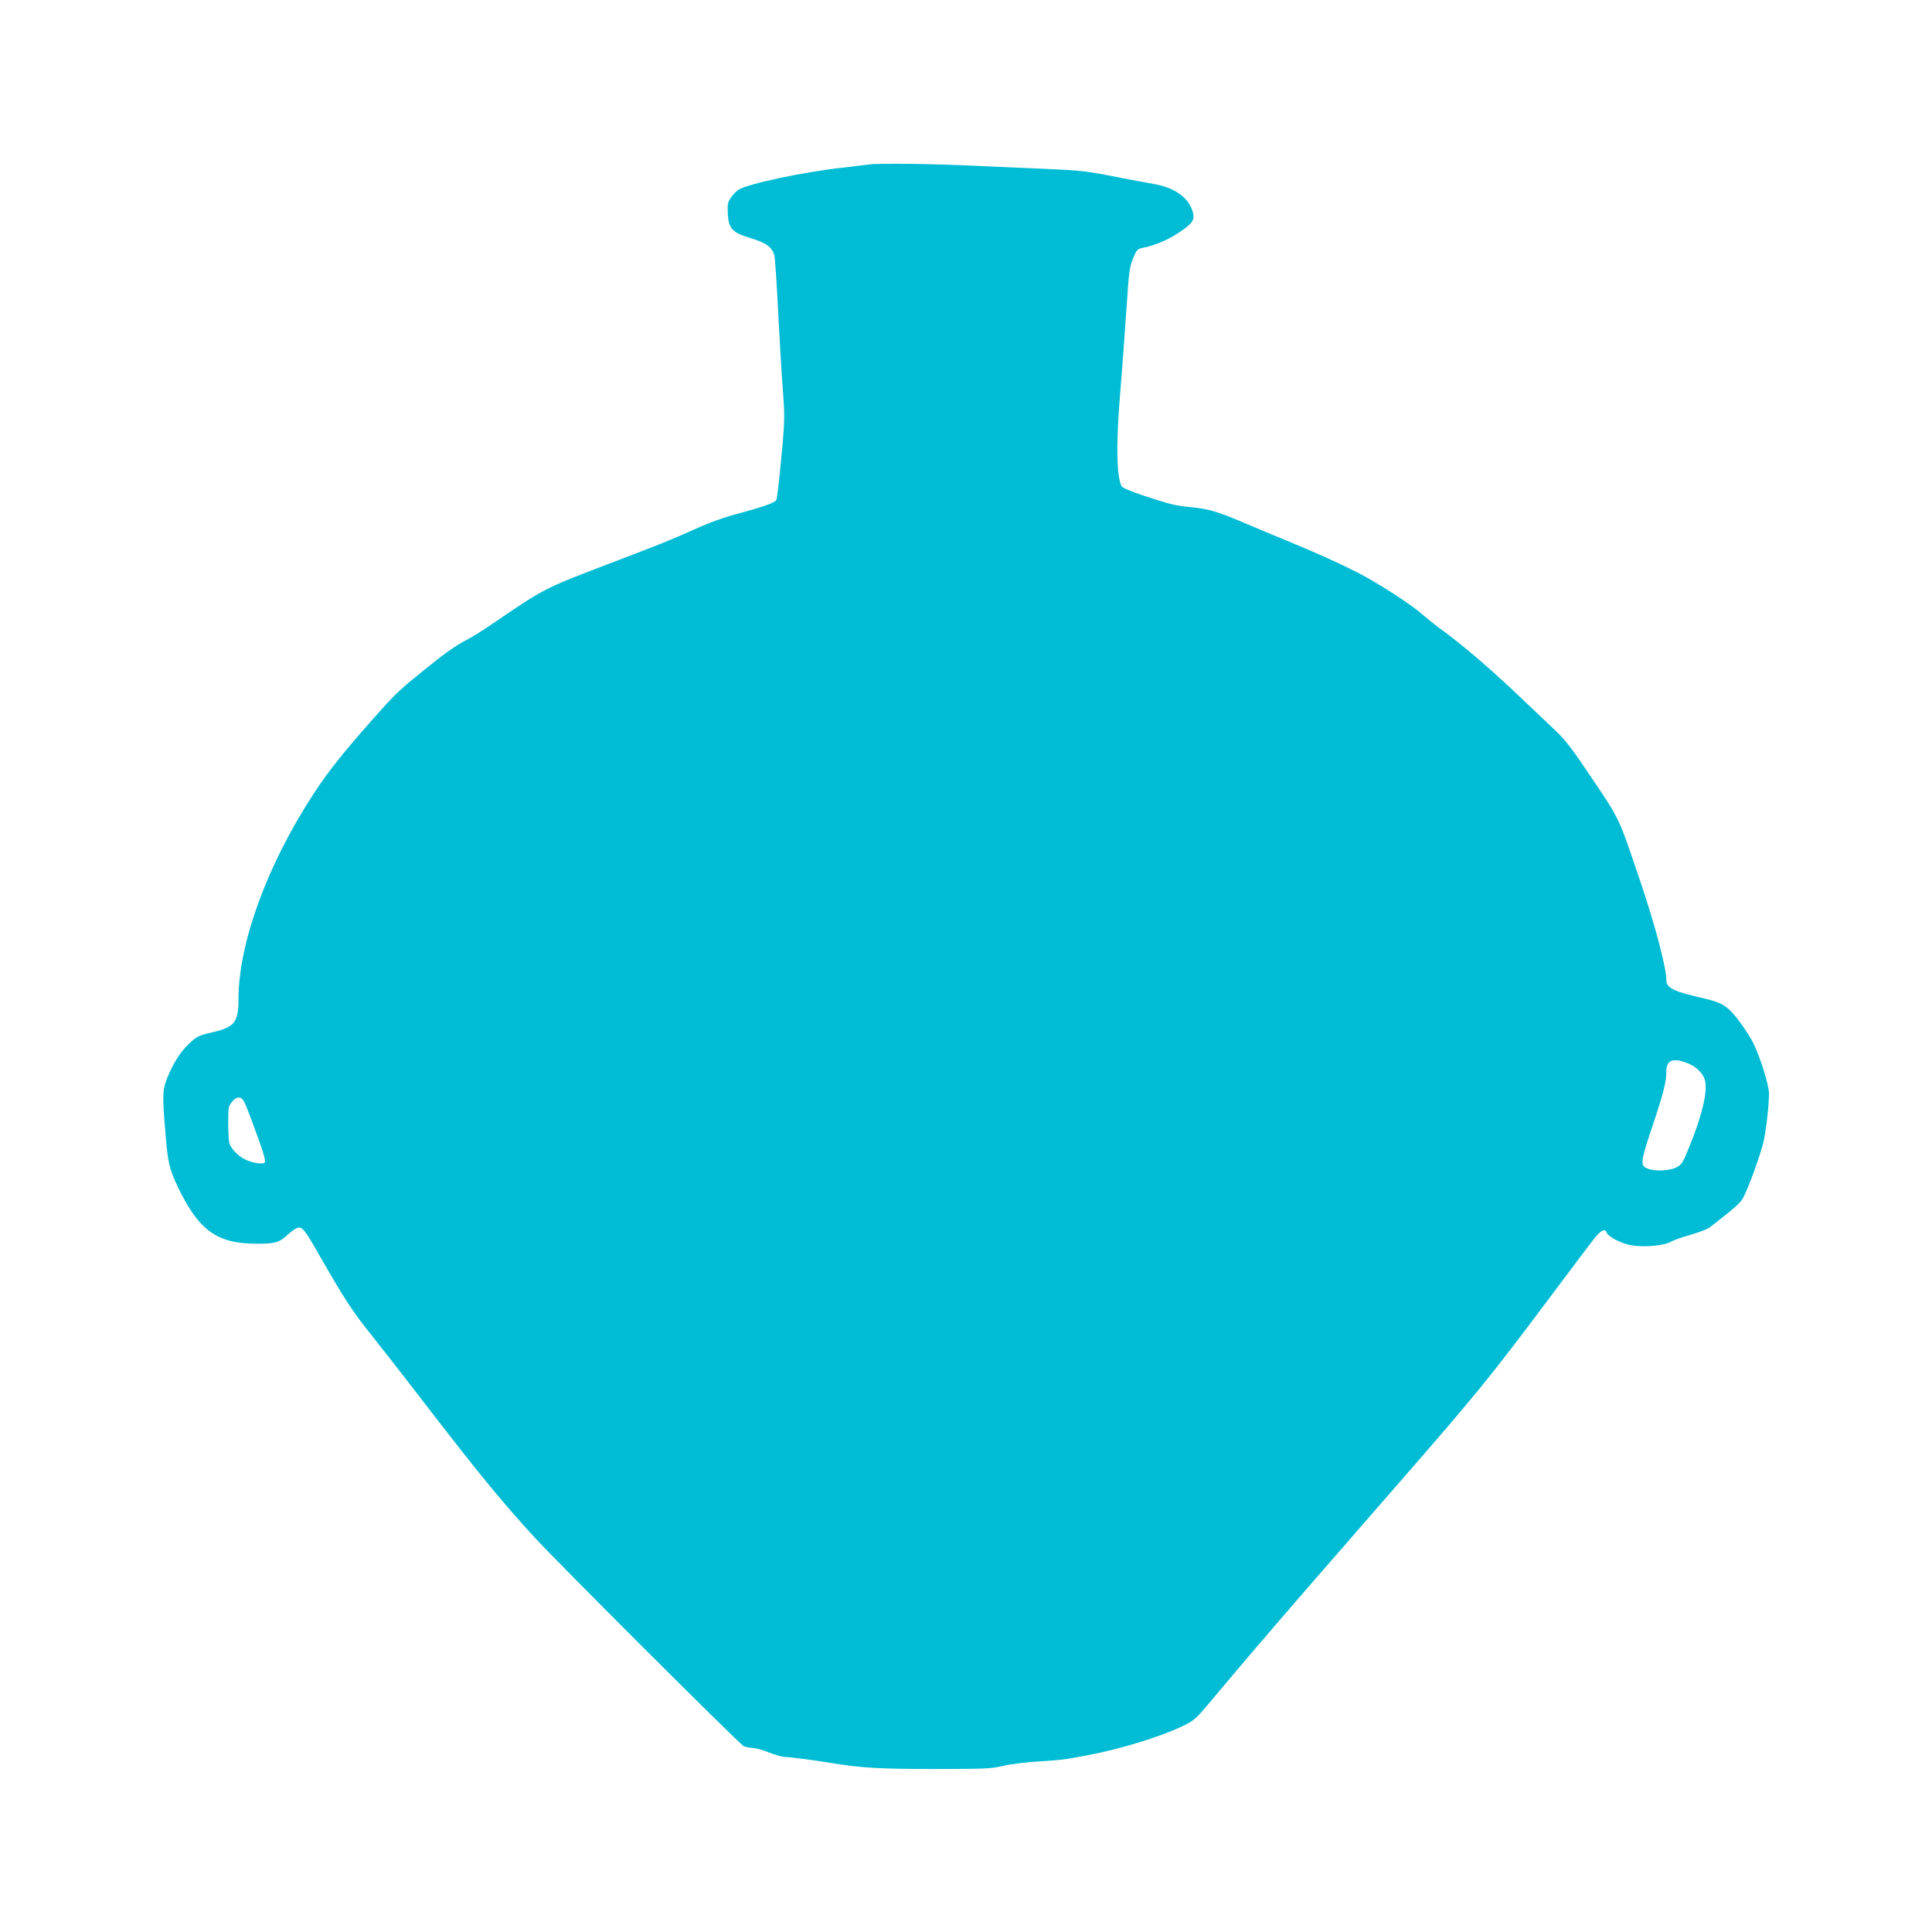 <?xml version="1.0" standalone="no"?>
<!DOCTYPE svg PUBLIC "-//W3C//DTD SVG 20010904//EN"
 "http://www.w3.org/TR/2001/REC-SVG-20010904/DTD/svg10.dtd">
<svg version="1.0" xmlns="http://www.w3.org/2000/svg"
 width="1280pt" height="1280pt" viewBox="0 0 1280 1280"
 preserveAspectRatio="xMidYMid meet">
<g transform="translate(0,1280) scale(0.1,-0.1)"
fill="#00bcd4" stroke="none">
<path d="M5755 11710 c-33 -4 -107 -13 -165 -20 -264 -28 -647 -110 -700 -149
-14 -10 -36 -33 -48 -52 -21 -29 -23 -44 -20 -106 5 -98 29 -124 152 -161 111
-33 152 -67 159 -132 3 -25 11 -137 17 -250 17 -335 30 -537 40 -675 8 -101 7
-166 -4 -295 -23 -253 -37 -373 -43 -383 -11 -18 -89 -46 -239 -86 -104 -27
-199 -61 -305 -109 -158 -71 -218 -95 -562 -226 -442 -169 -422 -159 -791
-410 -54 -37 -124 -80 -155 -96 -75 -38 -153 -94 -307 -220 -143 -116 -171
-143 -318 -309 -205 -233 -287 -336 -389 -491 -307 -470 -497 -990 -497 -1360
0 -153 -26 -186 -176 -220 -89 -21 -98 -25 -153 -76 -62 -57 -122 -159 -156
-262 -18 -57 -18 -113 4 -362 14 -168 26 -213 82 -330 139 -285 259 -370 520
-370 124 0 147 7 204 59 23 21 53 42 65 46 31 10 48 -10 134 -161 182 -317
227 -387 357 -549 74 -93 227 -289 339 -435 375 -487 516 -659 741 -905 150
-164 1348 -1360 1384 -1382 11 -7 37 -12 57 -13 20 0 70 -13 111 -30 42 -16
88 -30 104 -30 30 0 196 -21 308 -40 202 -33 319 -40 682 -40 339 0 379 2 457
20 48 12 152 25 238 30 84 5 176 13 203 19 28 5 79 15 115 21 217 40 487 123
633 193 85 42 86 43 223 207 184 221 551 648 863 1004 47 54 106 122 131 151
25 28 117 135 205 235 535 614 610 706 1022 1256 132 177 260 346 284 377 44
56 72 70 83 42 11 -30 96 -73 167 -86 81 -14 221 -1 261 25 13 8 70 29 128 45
58 17 115 39 127 49 12 9 58 45 102 80 44 34 93 78 108 97 27 34 106 242 143
375 18 67 40 249 40 336 0 54 -58 240 -104 334 -15 30 -56 94 -92 143 -74 99
-112 124 -234 152 -203 46 -250 69 -250 123 0 81 -77 372 -175 660 -142 420
-133 401 -315 671 -134 200 -178 258 -244 320 -45 42 -133 126 -196 186 -224
215 -411 376 -575 495 -33 24 -82 64 -110 88 -76 68 -301 213 -433 280 -124
63 -268 128 -472 212 -69 28 -192 80 -275 115 -182 77 -232 92 -355 105 -110
11 -128 16 -313 76 -82 28 -141 52 -146 62 -33 63 -37 272 -12 587 15 178 29
374 46 617 16 236 18 250 48 321 15 36 26 49 46 52 109 22 198 63 293 133 58
44 66 68 44 127 -32 83 -122 143 -246 165 -36 6 -135 25 -220 41 -238 47 -259
49 -500 60 -124 5 -319 14 -435 19 -309 15 -671 20 -740 10z m5440 -5960 c45
-19 92 -68 101 -107 19 -74 -20 -238 -109 -453 -39 -96 -46 -107 -82 -125 -48
-23 -144 -27 -192 -6 -47 19 -44 44 32 271 75 224 95 301 95 370 0 81 48 96
155 50z m-9530 -367 c77 -206 97 -271 89 -284 -9 -16 -84 -4 -132 20 -44 23
-87 66 -101 102 -5 15 -9 77 -9 138 0 105 2 114 26 142 17 21 32 29 49 27 22
-3 31 -19 78 -145z"/>
</g>
</svg>
